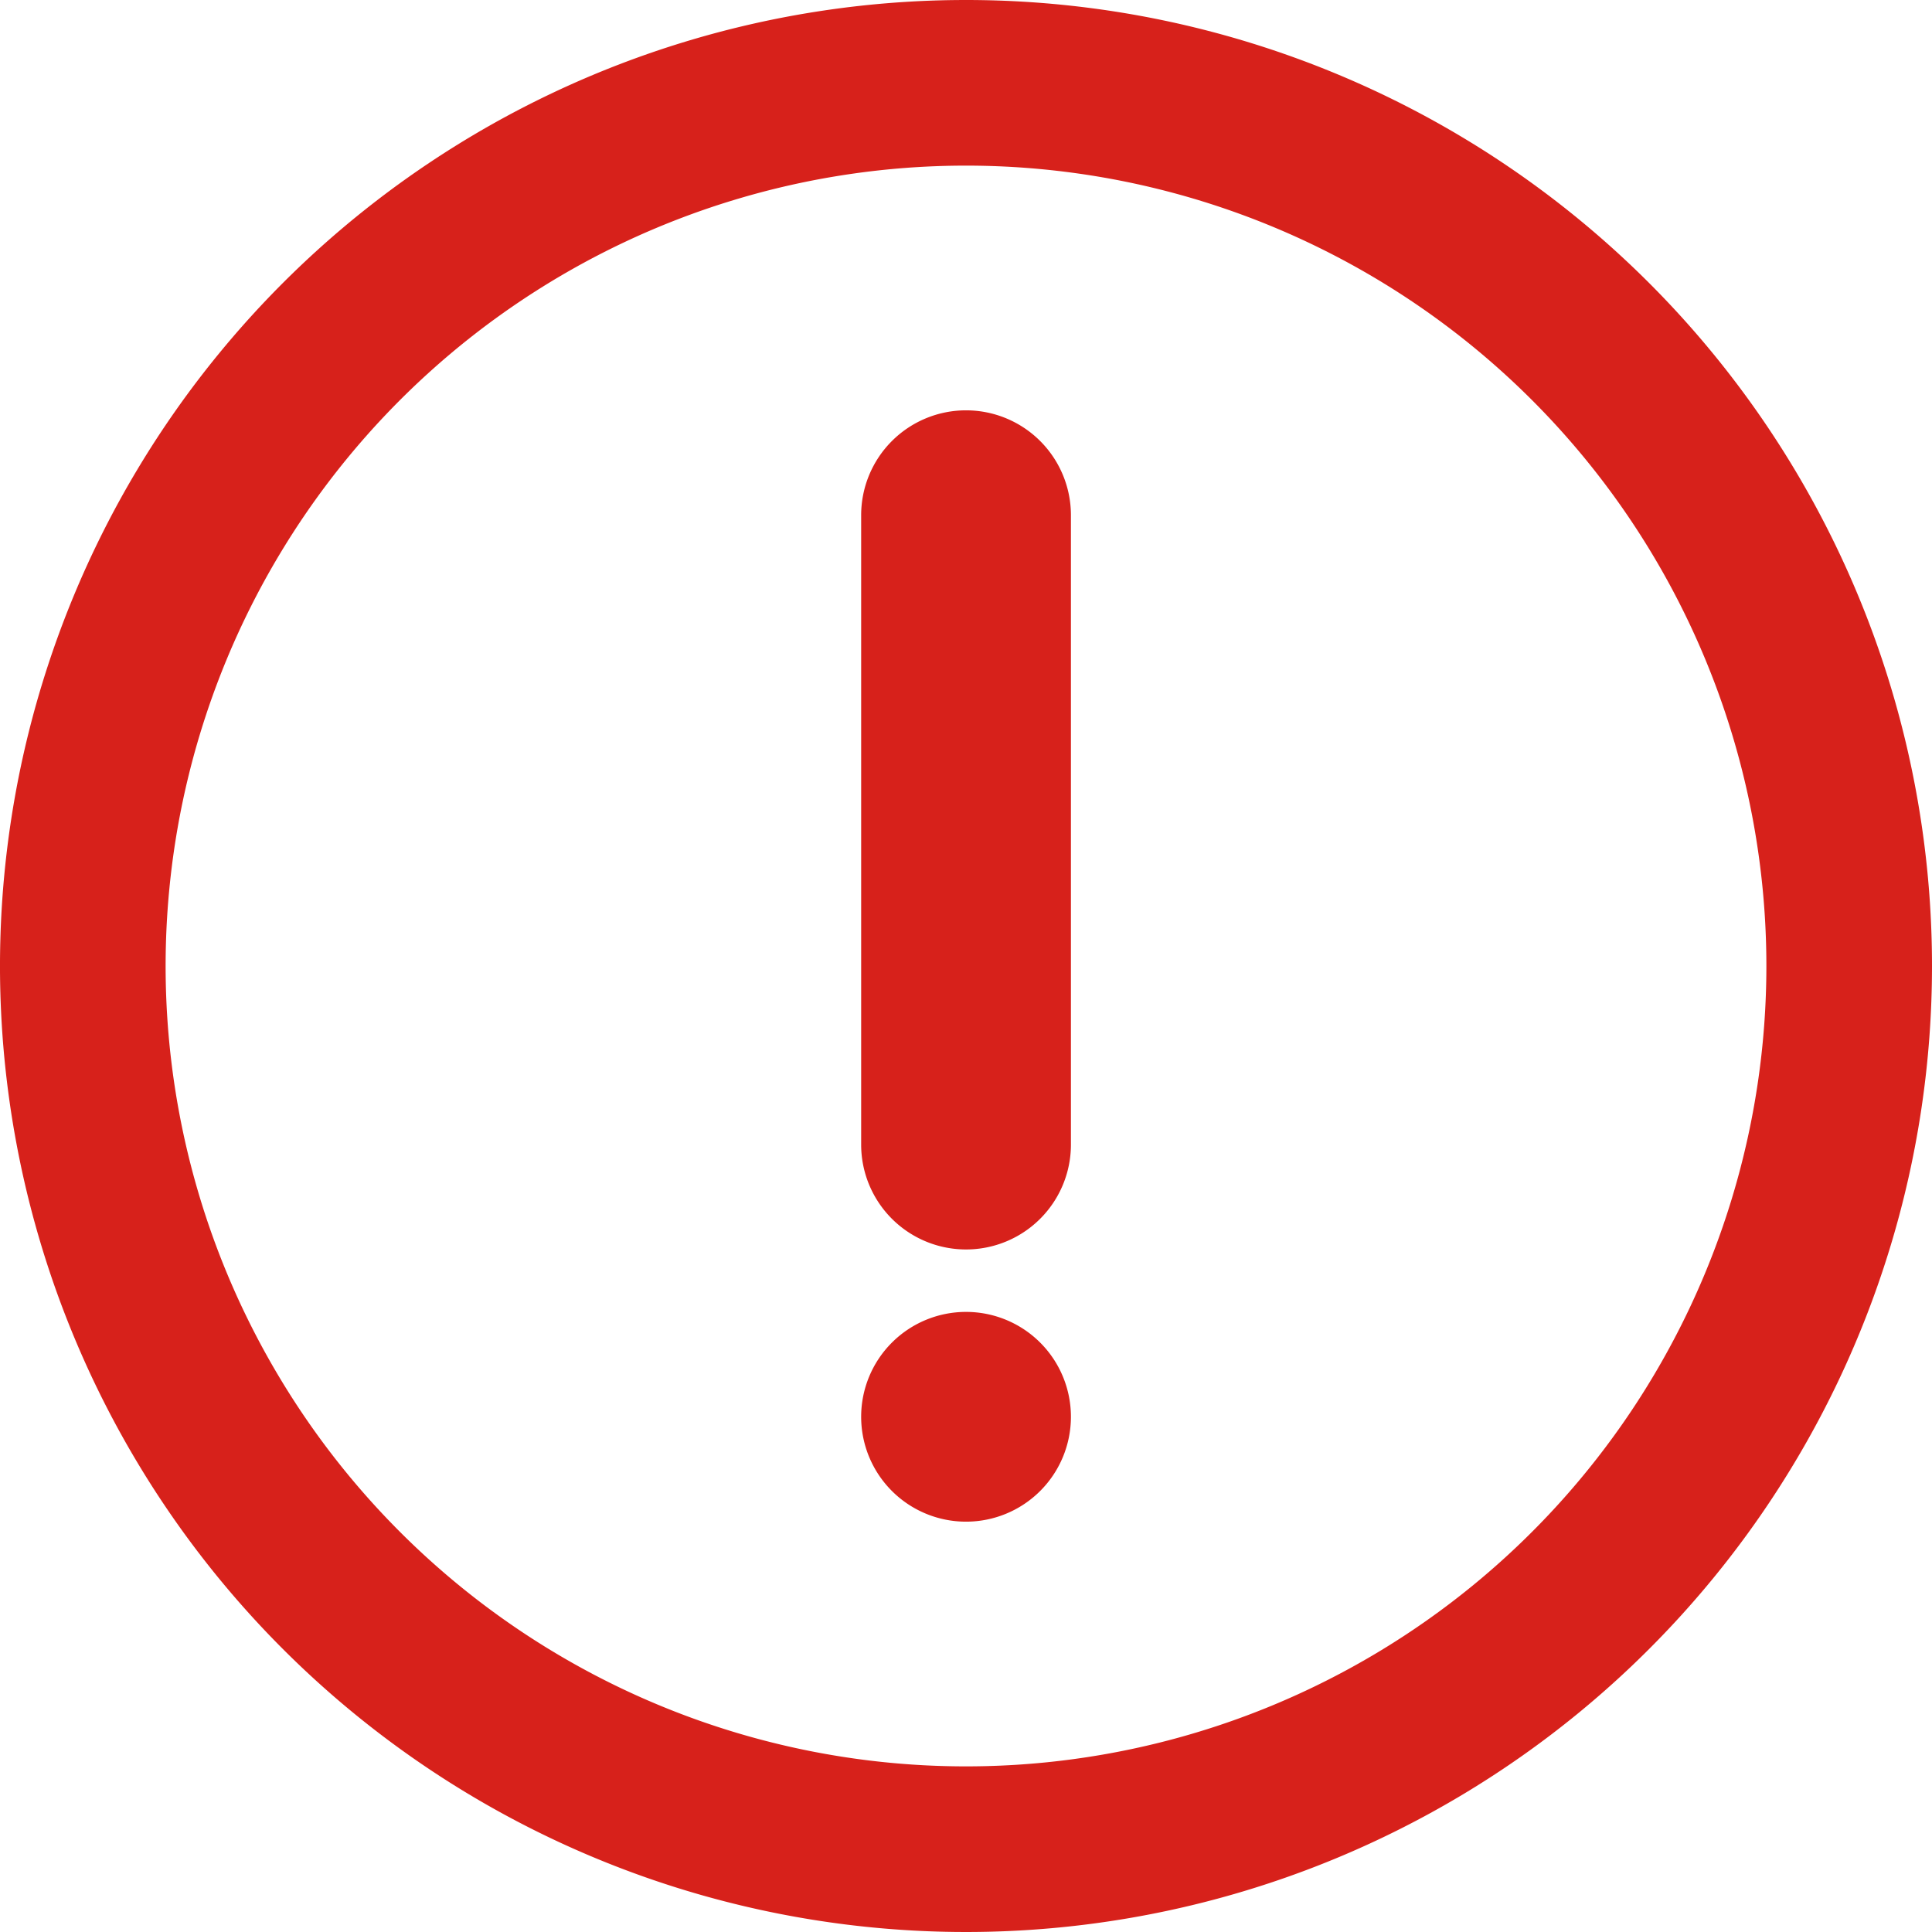 <svg xmlns="http://www.w3.org/2000/svg" width="46.66" height="46.66" viewBox="0 0 46.66 46.66">
  <g id="Raggruppa_18" data-name="Raggruppa 18" transform="translate(181.003 -839.225)">
    <g id="Icon_akar-circle-check" data-name="Icon akar-circle-check" transform="translate(-182.003 838.225)">
      <path id="Tracciato_15" data-name="Tracciato 15" d="M45.66,24.33A21.33,21.33,0,1,1,24.33,3,21.33,21.33,0,0,1,45.66,24.33Z" transform="translate(0 0)" fill="none" stroke="#d7211b" stroke-width="4"/>
    </g>
    <g id="Raggruppa_17" data-name="Raggruppa 17" transform="translate(82.335 185.473)">
      <path id="Tracciato_16" data-name="Tracciato 16" d="M90.533,48a2.533,2.533,0,0,1,2.533,2.533v15.2a2.533,2.533,0,0,1-5.066,0v-15.2A2.533,2.533,0,0,1,90.533,48Z" transform="translate(-330.54 615.662)" fill="#d7211b"/>
      <path id="Tracciato_17" data-name="Tracciato 17" d="M90.533,128a2.533,2.533,0,1,0,2.533,2.533A2.533,2.533,0,0,0,90.533,128Z" transform="translate(-330.54 557.436)" fill="#d7211b"/>
    </g>
  </g>
</svg>
